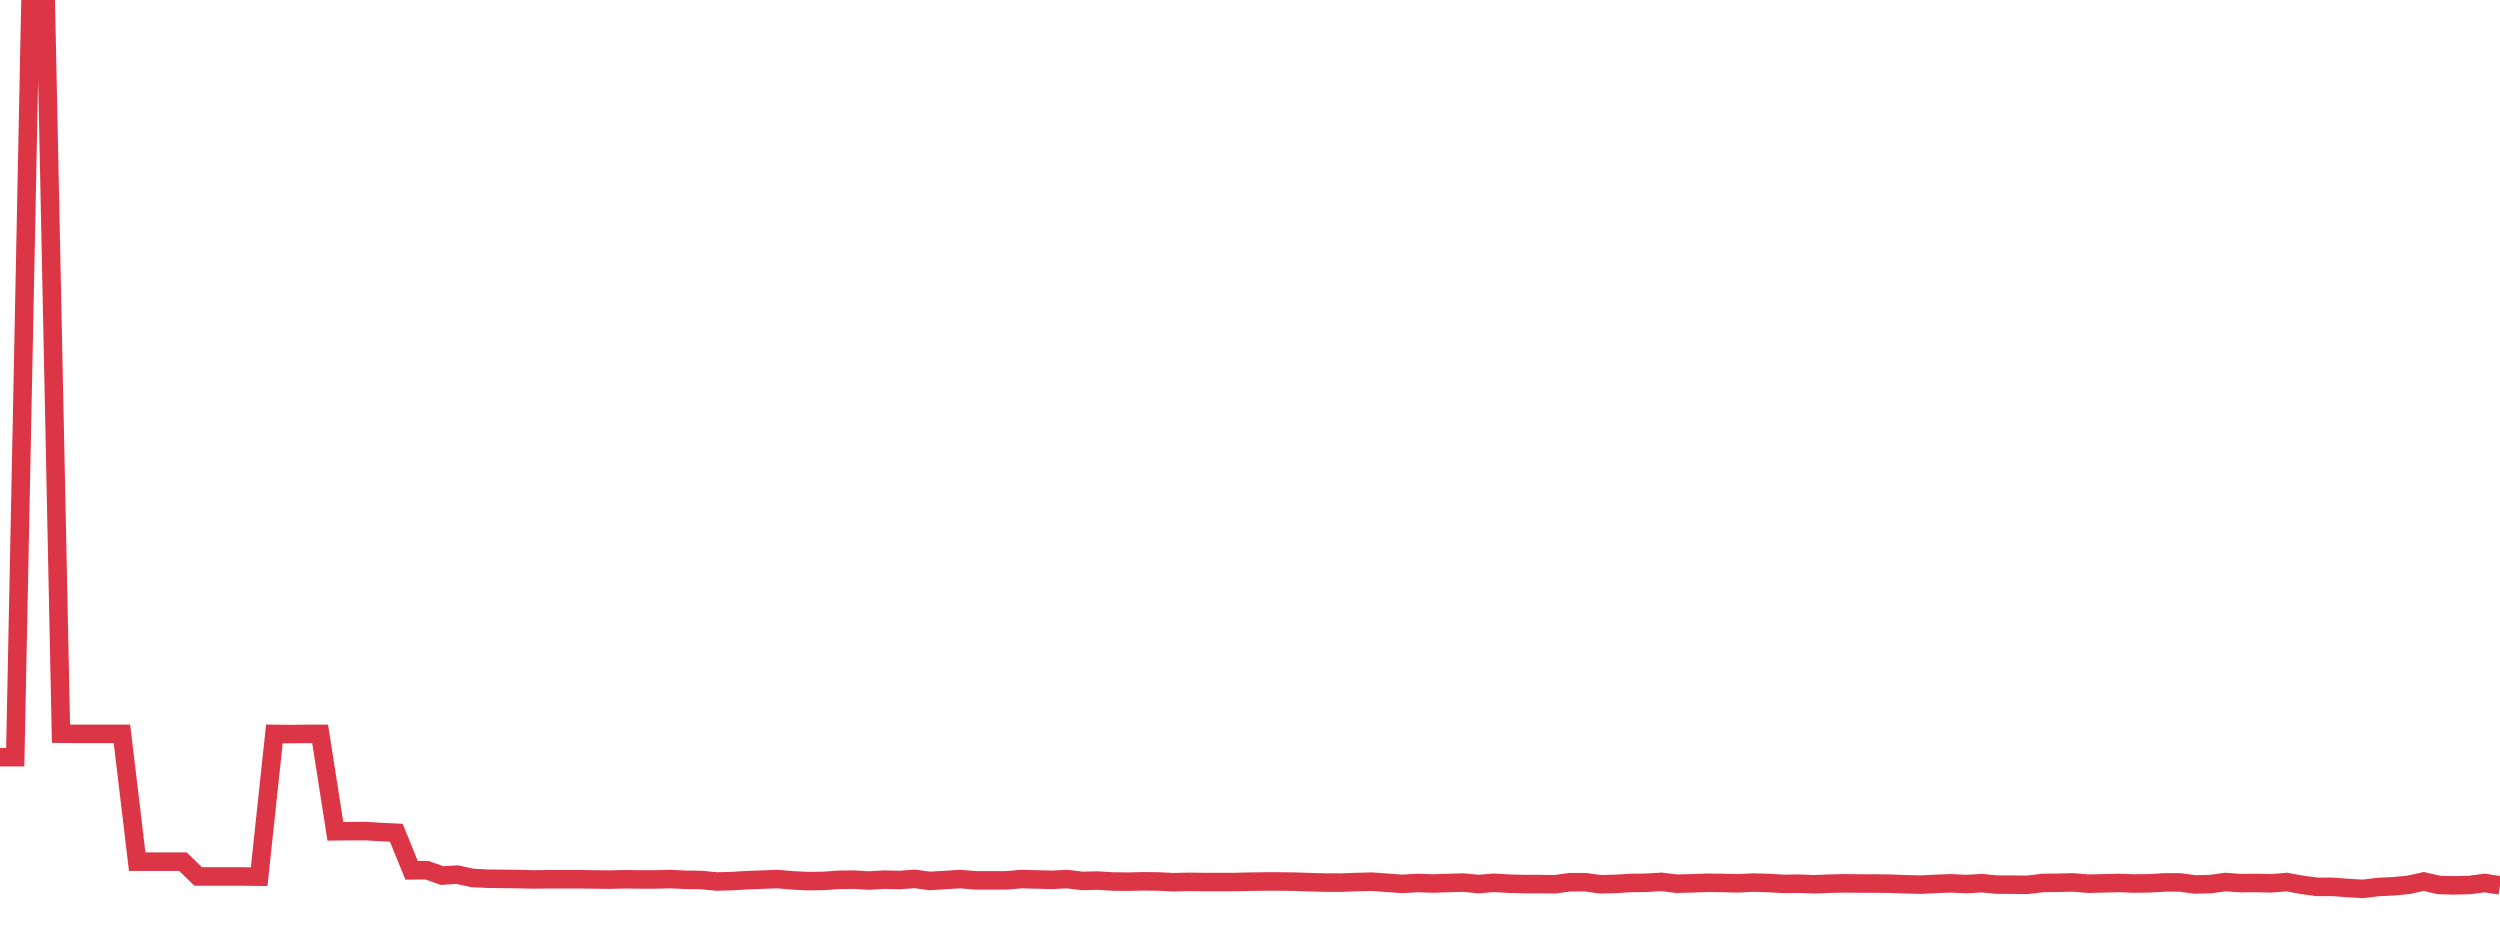 <?xml version="1.0" standalone="no"?>
<!DOCTYPE svg PUBLIC "-//W3C//DTD SVG 1.1//EN" "http://www.w3.org/Graphics/SVG/1.1/DTD/svg11.dtd">
<svg width="135" height="50" viewBox="0 0 135 50" preserveAspectRatio="none" class="sparkline" xmlns="http://www.w3.org/2000/svg"
xmlns:xlink="http://www.w3.org/1999/xlink"><path  class="sparkline--line" d="M 0 40.89 L 0 40.89 L 0.823 40.89 L 1.646 0.03 L 2.47 0 L 3.293 39.62 L 4.116 39.63 L 4.939 39.63 L 5.762 39.63 L 6.585 39.63 L 7.409 46.53 L 8.232 46.53 L 9.055 46.53 L 9.878 46.53 L 10.701 47.33 L 11.524 47.33 L 12.348 47.33 L 13.171 47.33 L 13.994 47.34 L 14.817 39.63 L 15.64 39.64 L 16.463 39.63 L 17.287 39.63 L 18.11 44.89 L 18.933 44.88 L 19.756 44.88 L 20.579 44.93 L 21.402 44.97 L 22.226 47 L 23.049 46.99 L 23.872 47.28 L 24.695 47.23 L 25.518 47.41 L 26.341 47.45 L 27.165 47.46 L 27.988 47.47 L 28.811 47.49 L 29.634 47.48 L 30.457 47.48 L 31.28 47.48 L 32.104 47.49 L 32.927 47.5 L 33.75 47.48 L 34.573 47.49 L 35.396 47.49 L 36.22 47.47 L 37.043 47.51 L 37.866 47.52 L 38.689 47.6 L 39.512 47.58 L 40.335 47.53 L 41.159 47.5 L 41.982 47.47 L 42.805 47.54 L 43.628 47.58 L 44.451 47.57 L 45.274 47.51 L 46.098 47.5 L 46.921 47.55 L 47.744 47.5 L 48.567 47.52 L 49.39 47.46 L 50.213 47.57 L 51.037 47.52 L 51.86 47.47 L 52.683 47.54 L 53.506 47.54 L 54.329 47.54 L 55.152 47.47 L 55.976 47.49 L 56.799 47.51 L 57.622 47.47 L 58.445 47.57 L 59.268 47.55 L 60.091 47.6 L 60.915 47.61 L 61.738 47.59 L 62.561 47.6 L 63.384 47.64 L 64.207 47.62 L 65.03 47.63 L 65.854 47.63 L 66.677 47.63 L 67.5 47.61 L 68.323 47.6 L 69.146 47.6 L 69.97 47.61 L 70.793 47.64 L 71.616 47.66 L 72.439 47.66 L 73.262 47.63 L 74.085 47.61 L 74.909 47.67 L 75.732 47.73 L 76.555 47.68 L 77.378 47.71 L 78.201 47.68 L 79.024 47.66 L 79.848 47.74 L 80.671 47.67 L 81.494 47.72 L 82.317 47.74 L 83.14 47.74 L 83.963 47.75 L 84.787 47.64 L 85.61 47.64 L 86.433 47.75 L 87.256 47.73 L 88.079 47.68 L 88.902 47.67 L 89.726 47.62 L 90.549 47.72 L 91.372 47.7 L 92.195 47.67 L 93.018 47.68 L 93.841 47.7 L 94.665 47.66 L 95.488 47.68 L 96.311 47.73 L 97.134 47.72 L 97.957 47.75 L 98.78 47.72 L 99.604 47.7 L 100.427 47.71 L 101.25 47.71 L 102.073 47.72 L 102.896 47.75 L 103.72 47.77 L 104.543 47.73 L 105.366 47.7 L 106.189 47.74 L 107.012 47.69 L 107.835 47.77 L 108.659 47.77 L 109.482 47.78 L 110.305 47.68 L 111.128 47.67 L 111.951 47.65 L 112.774 47.72 L 113.598 47.7 L 114.421 47.68 L 115.244 47.71 L 116.067 47.7 L 116.89 47.65 L 117.713 47.65 L 118.537 47.76 L 119.36 47.74 L 120.183 47.63 L 121.006 47.69 L 121.829 47.68 L 122.652 47.7 L 123.476 47.63 L 124.299 47.78 L 125.122 47.89 L 125.945 47.89 L 126.768 47.95 L 127.591 48 L 128.415 47.9 L 129.238 47.86 L 130.061 47.78 L 130.884 47.6 L 131.707 47.79 L 132.53 47.81 L 133.354 47.79 L 134.177 47.68 L 135 47.81" fill="none" stroke-width="1" stroke="#dc3545"></path></svg>